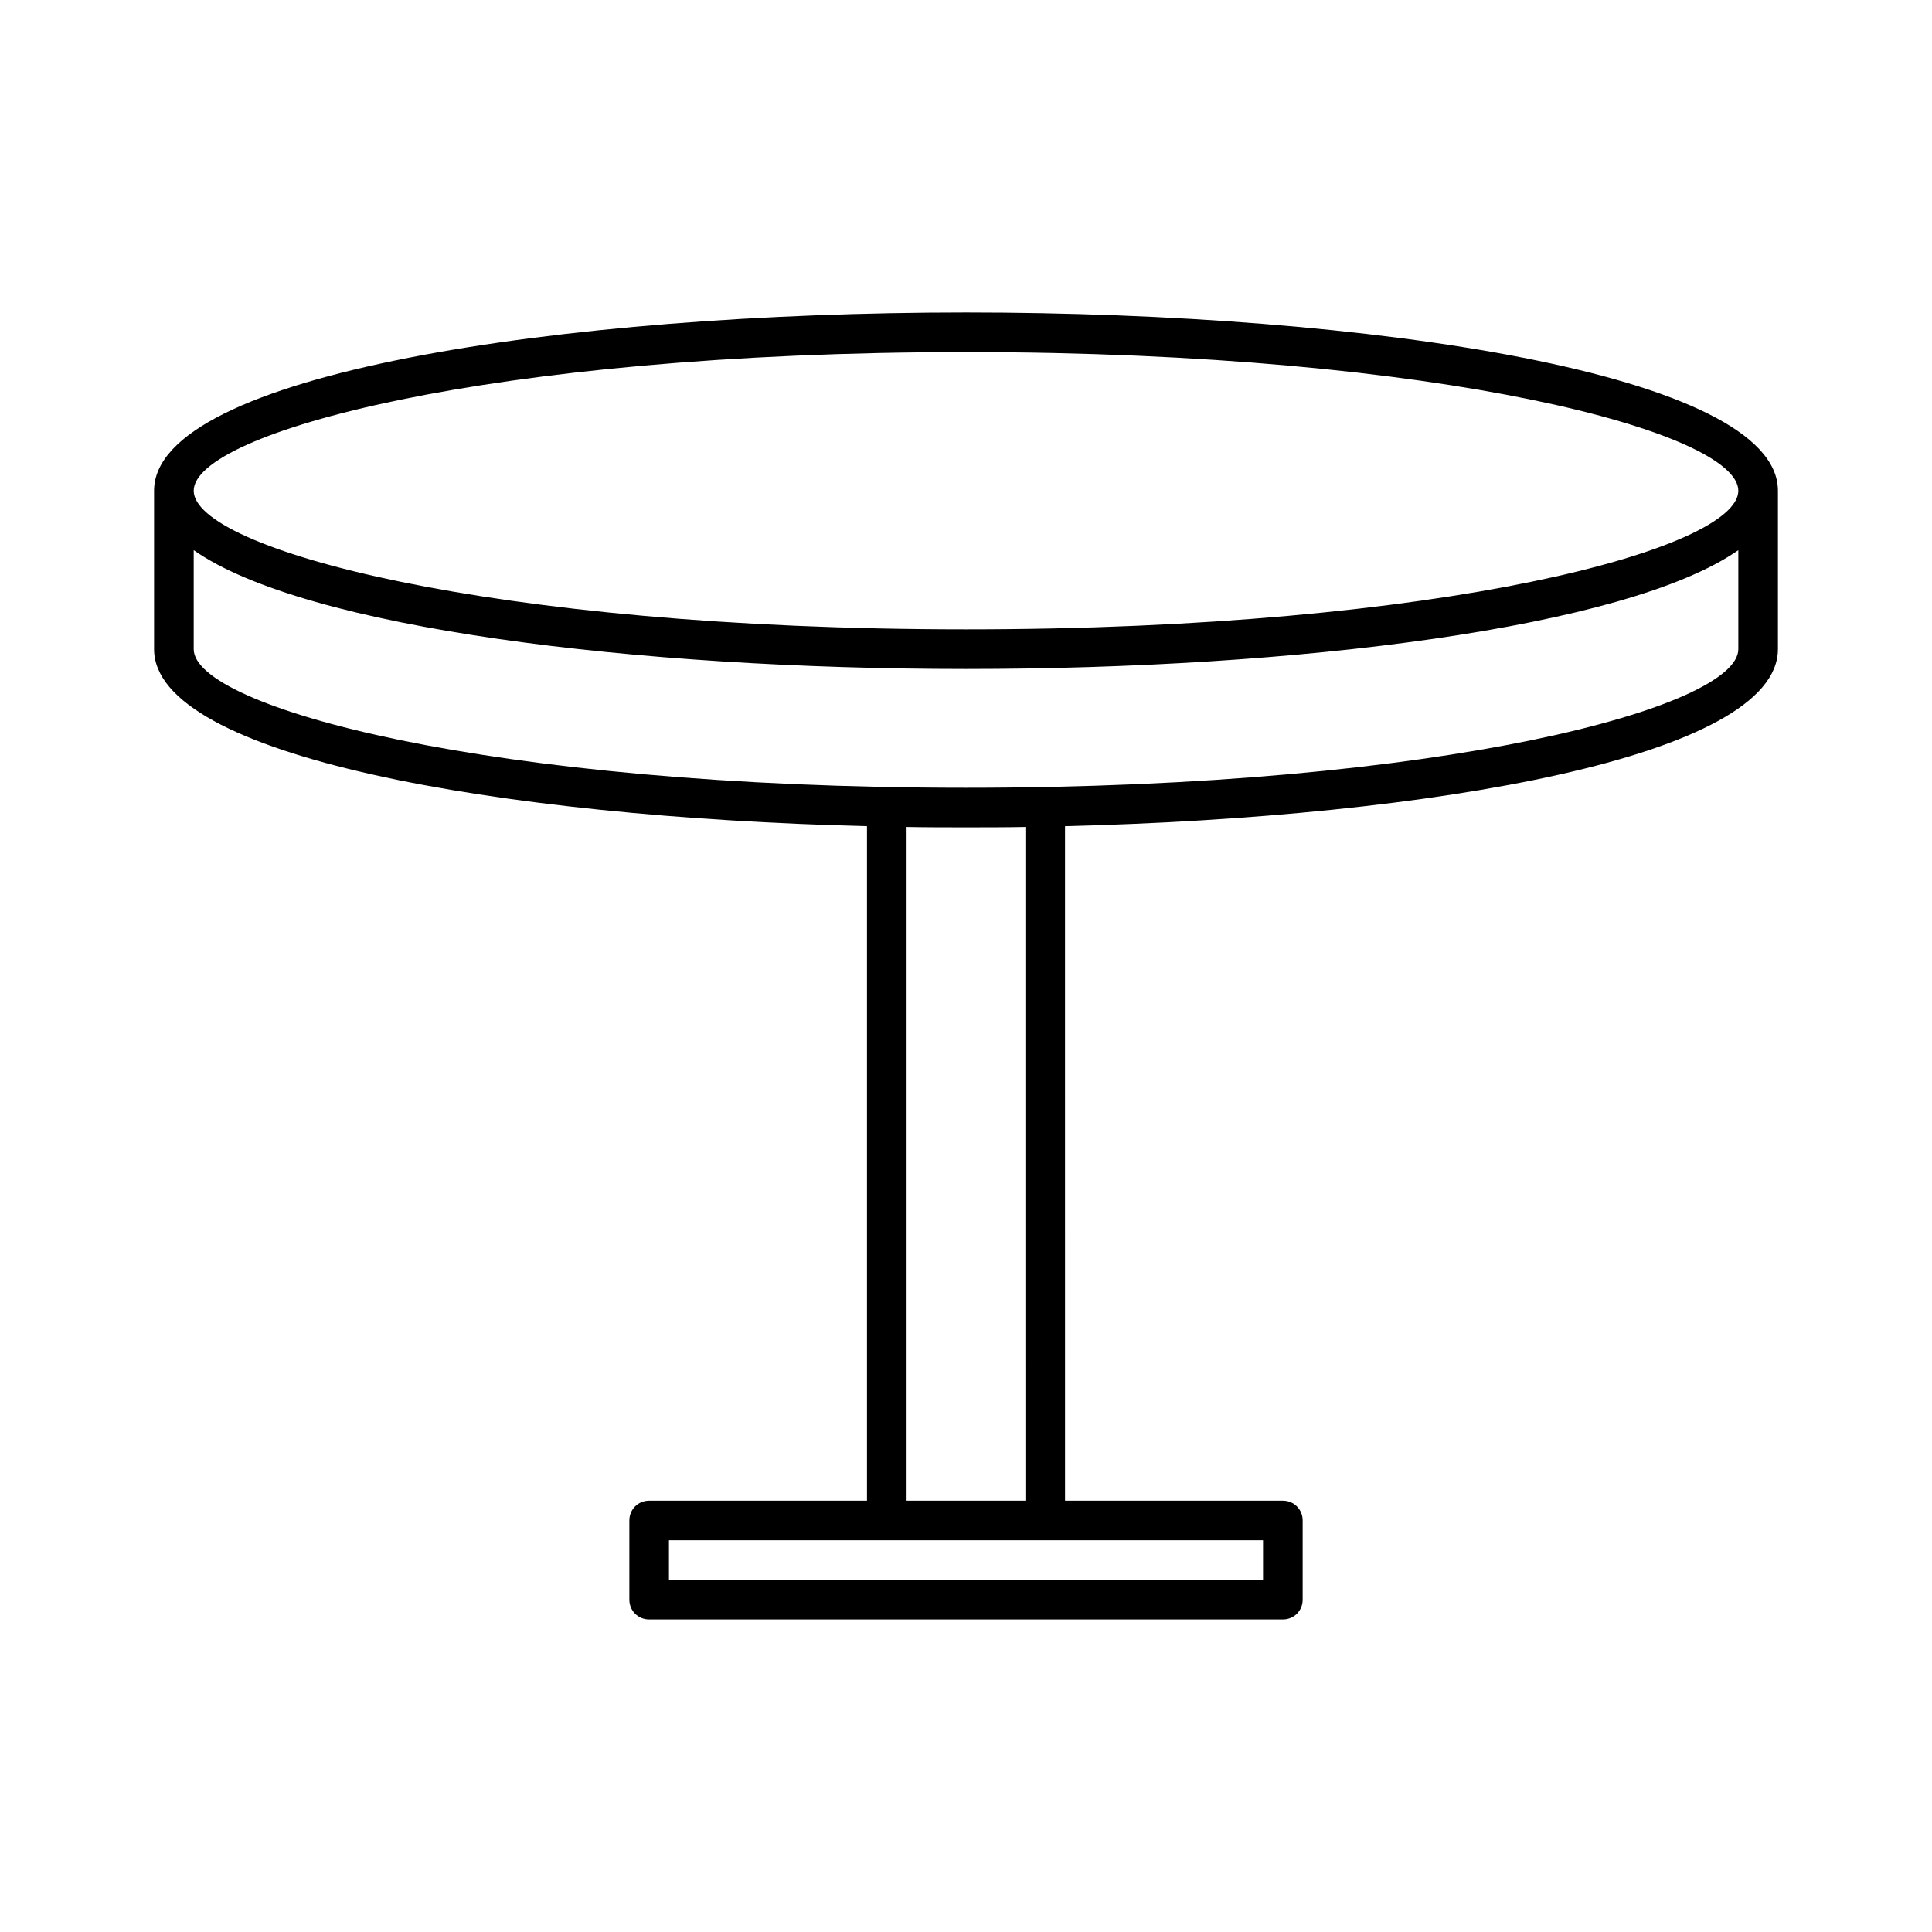 <?xml version="1.0" encoding="UTF-8"?>
<!-- Uploaded to: ICON Repo, www.iconrepo.com, Generator: ICON Repo Mixer Tools -->
<svg fill="#000000" width="800px" height="800px" version="1.1" viewBox="144 144 512 512" xmlns="http://www.w3.org/2000/svg">
 <path d="m400 226.81c-106.96 0-215.17 16.27-215.17 47.234v41.984c0 28.445 91.211 44.504 188.93 46.918v178.75h-57.727c-2.938 0-5.246 2.309-5.246 5.246v20.992c0 2.938 2.309 5.246 5.246 5.246h167.94c2.938 0 5.246-2.309 5.246-5.246v-20.992c0-2.938-2.309-5.246-5.246-5.246h-57.727l-0.004-178.75c97.719-2.414 188.93-18.473 188.93-46.918v-41.984c0-30.965-108.21-47.234-215.17-47.234zm78.719 325.38v10.496h-157.44v-10.496zm-94.465-10.496v-178.54c5.246 0.105 10.496 0.105 15.742 0.105s10.496 0 15.742-0.105l0.004 178.54zm220.42-225.66c0 15.324-77.879 36.734-204.67 36.734s-204.67-21.41-204.67-36.734v-26.238c29.598 20.781 117.55 31.488 204.67 31.488s175.07-10.812 204.67-31.488zm-204.67-5.25c-126.79 0-204.67-21.41-204.67-36.734-0.004-15.324 77.879-36.738 204.67-36.738s204.67 21.41 204.67 36.734c0 15.328-77.883 36.738-204.67 36.738z"/>
</svg>